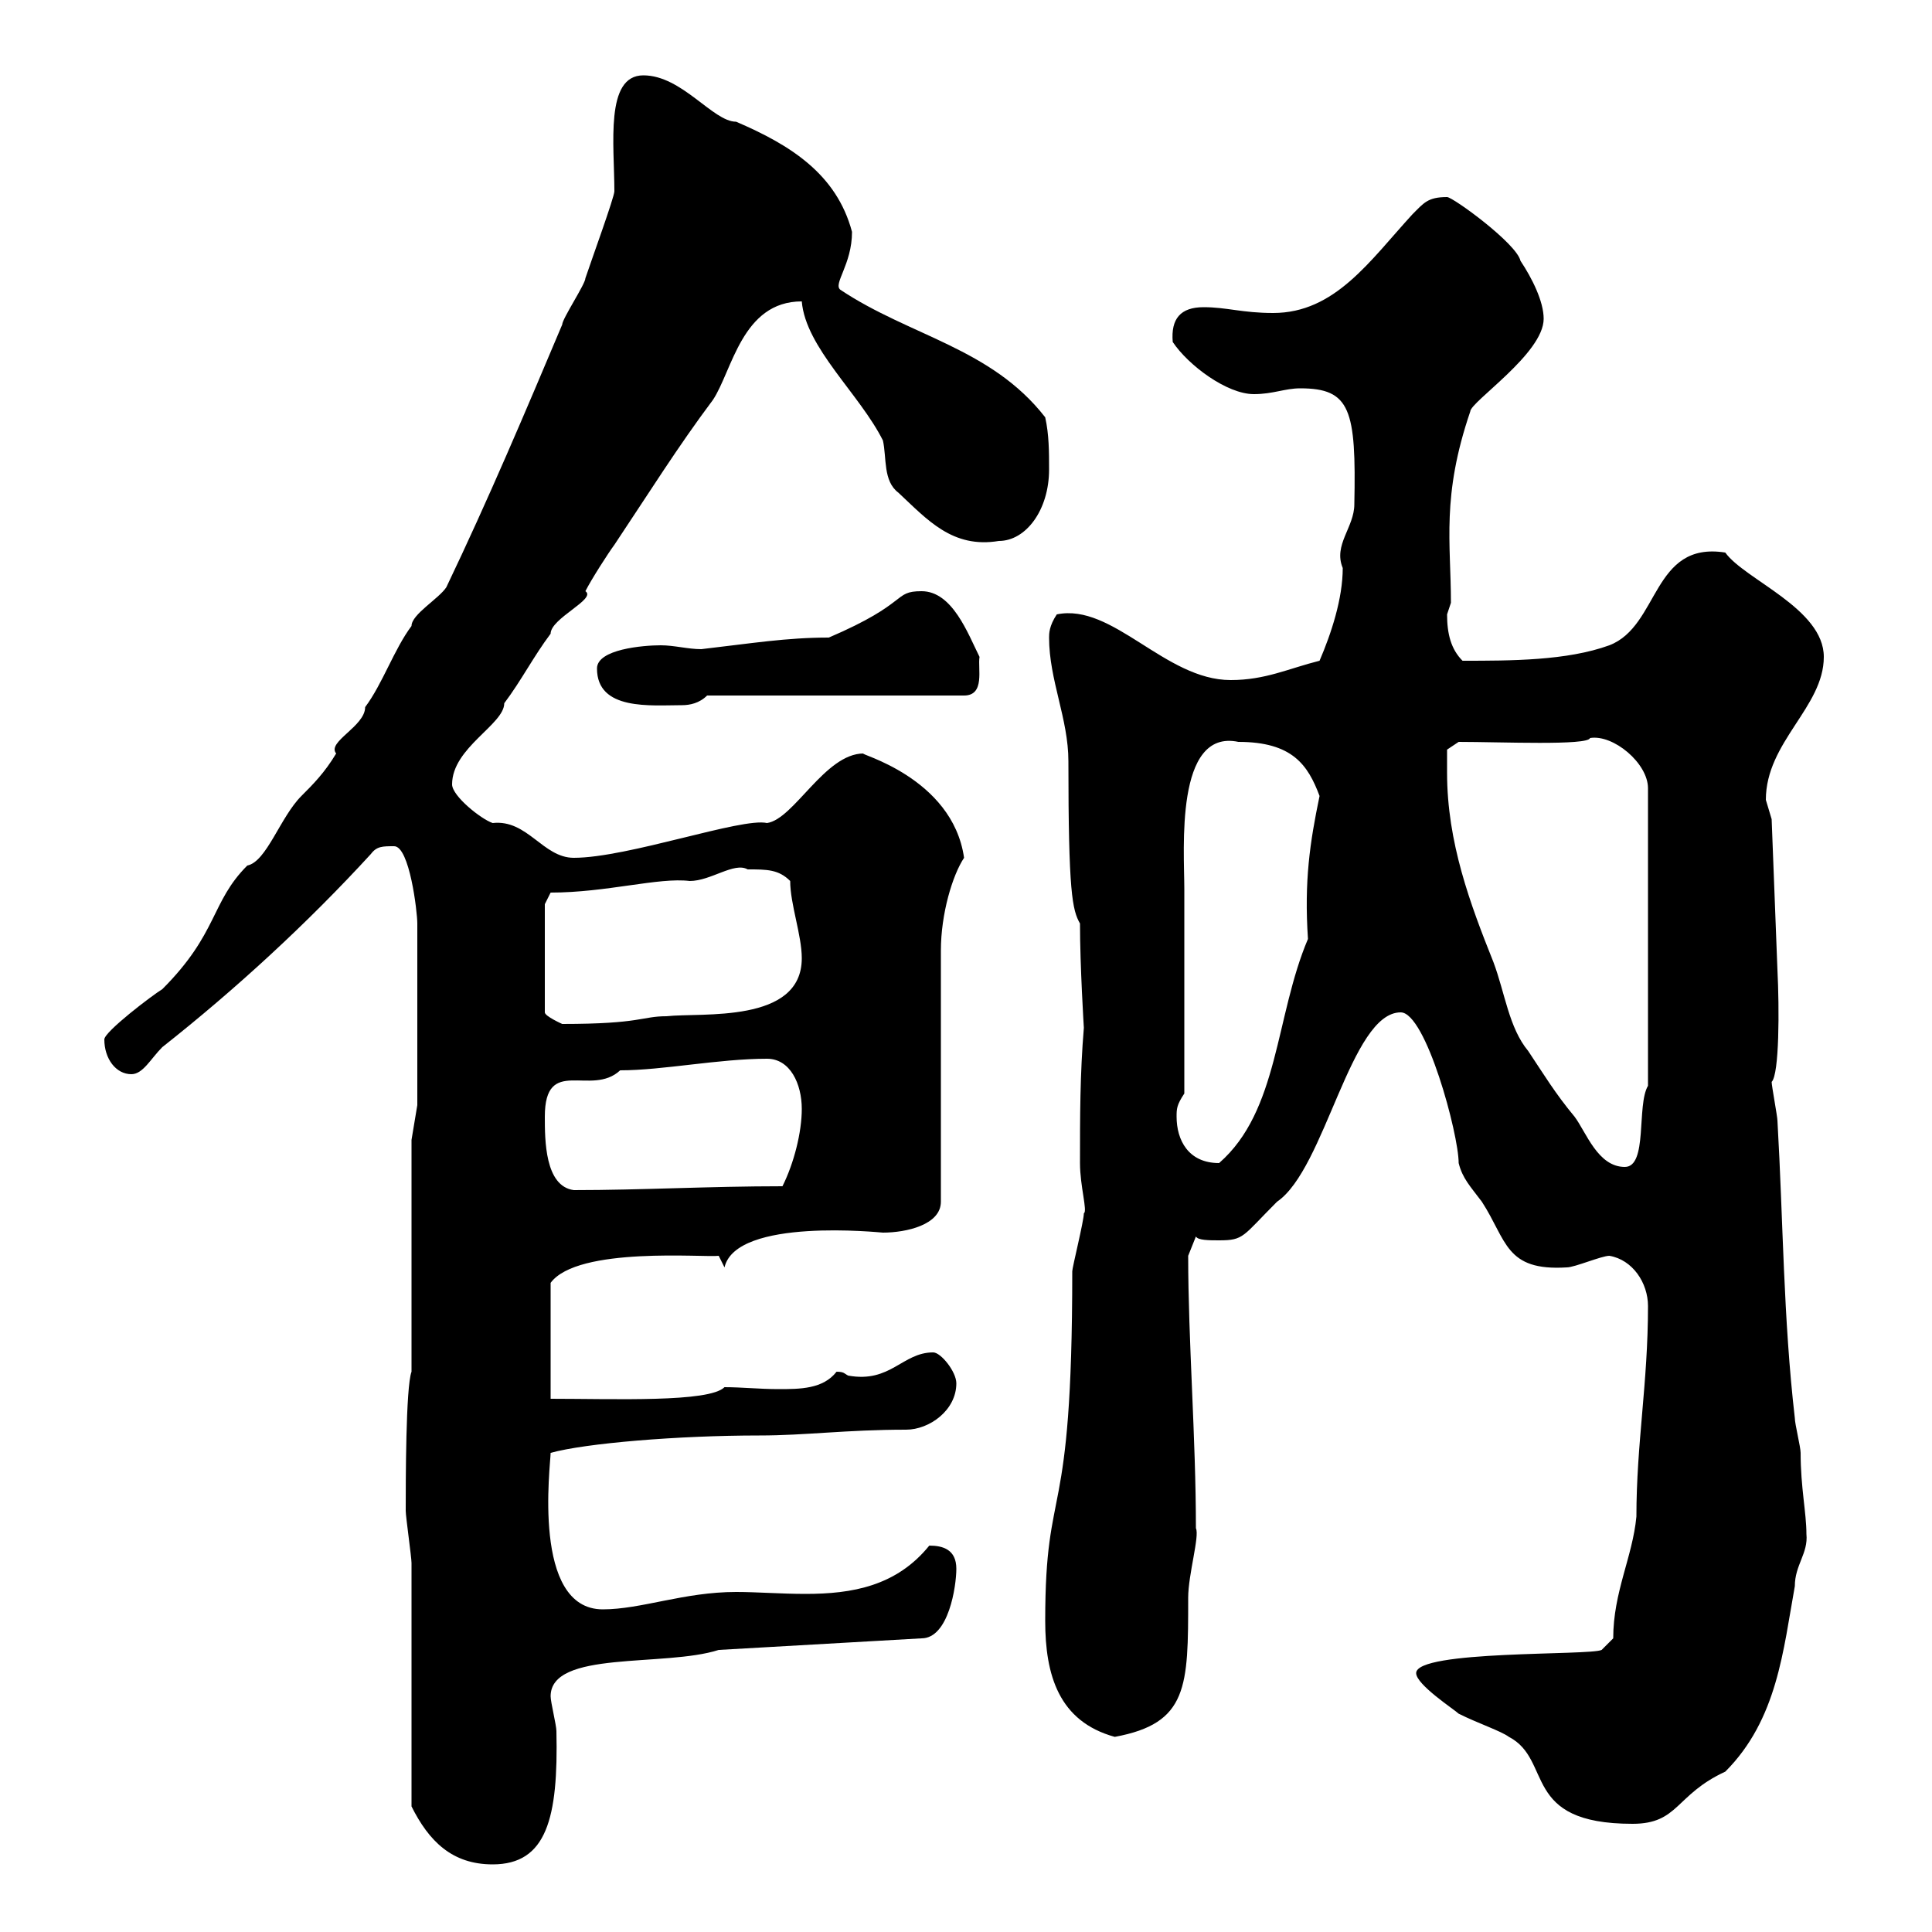 <svg xmlns="http://www.w3.org/2000/svg" xmlns:xlink="http://www.w3.org/1999/xlink" width="300" height="300"><path d="M63.90 280.50C66.60 285.90 70.20 289.50 76.50 289.50C84.90 289.50 86.70 282.30 86.40 268.80C86.40 267.90 85.50 264.30 85.50 263.40C85.50 256.20 103.20 258.90 111.60 256.20L143.10 254.40C147.30 254.40 148.50 246.30 148.50 243.60C148.50 240.60 146.40 240 144.30 240C139.20 246.30 132.30 247.50 125.10 247.50C121.20 247.50 117.60 247.20 114.30 247.20C106.20 247.20 99.60 249.90 93.60 249.90C82.50 249.90 85.50 227.40 85.50 225.60C90.90 224.10 105.30 222.90 117.90 222.90C125.10 222.90 131.40 222 140.70 222C144.30 222 148.50 219 148.50 214.80C148.50 213 146.10 210 144.90 210C140.10 210 138.30 214.80 131.70 213.60C131.10 213.30 131.10 213 129.90 213C127.80 215.70 124.20 215.70 120.90 215.70C117.90 215.70 115.20 215.40 112.50 215.40C110.10 217.80 95.40 217.20 85.50 217.20L85.50 199.20C89.70 193.50 109.50 195.30 111.60 195L112.50 196.80C114.30 189 136.80 191.40 137.10 191.40C140.70 191.40 146.10 190.20 146.10 186.60L146.10 147.60C146.10 141.90 147.90 135.90 149.70 133.20C147.90 120.60 132.90 117 134.10 117C128.10 117 123.30 127.20 119.10 127.80C115.20 126.90 97.50 133.20 89.10 133.20C84.30 133.20 81.90 127.20 76.50 127.80C74.70 127.20 70.20 123.60 70.20 121.80C70.20 116.10 78.30 112.50 78.30 109.20C81 105.60 82.80 102 85.50 98.40C85.50 96 92.70 93 90.90 91.80C91.80 90 94.50 85.80 95.40 84.60C100.80 76.50 105.30 69.30 110.70 62.10C113.70 57.60 115.20 46.80 124.50 46.80C125.10 54 133.50 61.20 137.10 68.40C137.70 71.10 137.10 74.70 139.50 76.50C144 80.70 147.90 85.20 155.10 84C159.30 84 162.90 79.20 162.90 72.90C162.90 70.20 162.90 67.50 162.30 64.80C153.90 54 141.30 52.20 130.50 45C129.30 44.10 132.30 41.10 132.30 36C129.90 27 122.70 22.50 114.30 18.90C110.70 18.90 105.90 11.70 99.90 11.70C93.90 11.70 95.40 22.50 95.40 29.70C95.40 30.60 91.80 40.50 90.90 43.20C90.90 44.10 87.30 49.50 87.30 50.40C81.60 63.90 75.90 77.40 69.30 91.20C68.10 93 63.90 95.40 63.90 97.20C61.20 100.80 59.40 106.20 56.70 109.80C56.70 112.80 50.70 115.20 52.20 117C50.40 120 48.60 121.80 46.80 123.60C43.50 126.90 41.40 133.80 38.40 134.40C32.70 140.10 33.90 144.90 25.20 153.60C23.70 154.50 16.20 160.20 16.20 161.40C16.20 164.40 18 166.80 20.40 166.80C22.20 166.80 23.40 164.40 25.20 162.60C36.60 153.60 47.70 143.40 57.60 132.60C58.50 131.40 59.40 131.40 61.20 131.40C63.60 131.40 64.80 141.60 64.80 143.40L64.80 171.60L63.90 177L63.90 213C63 215.40 63 230.10 63 234.60C63 235.50 63.90 241.80 63.90 242.70C63.90 248.10 63.90 275.10 63.90 280.50ZM219.90 259.80C219.90 261.60 225.90 265.50 226.50 266.10C229.50 267.60 233.10 268.80 234.30 269.70C241.20 273.30 236.10 283.20 253.50 283.20C260.70 283.20 260.10 278.70 267.90 275.10C276 267 276.90 256.20 278.70 246.30C278.70 243 280.80 241.20 280.50 238.20C280.50 234.90 279.60 231 279.60 225.60C279.60 224.70 278.70 221.10 278.70 220.20C276.90 204.60 276.90 189.60 276 174C276 173.40 275.10 168.60 275.10 168C276.30 166.80 276.30 156.60 276 150.60L275.10 127.20C275.10 127.20 274.20 124.20 274.20 124.20C274.20 115.20 283.20 109.80 283.20 102C283.20 94.50 270.90 90 267.90 85.80C256.50 84 257.70 97.20 249.90 100.20C243.30 102.60 234.60 102.60 227.10 102.60C225.30 100.80 224.70 98.40 224.70 95.40C224.70 95.40 225.30 93.60 225.30 93.60C225.30 84.30 223.80 77.10 228.30 63.90C228.30 62.40 239.70 54.90 239.70 49.50C239.70 46.80 237.90 43.20 236.10 40.50C235.50 37.80 225.60 30.60 224.70 30.60C221.70 30.60 221.10 31.50 219.30 33.30C212.70 40.50 207.30 48.60 197.70 48.60C192.90 48.60 190.50 47.70 186.90 47.70C183.30 47.70 181.80 49.50 182.10 53.10C184.50 56.70 190.50 61.20 194.70 61.20C197.70 61.20 199.50 60.30 201.90 60.30C209.70 60.30 210.60 63.60 210.30 78.30C210.30 81.90 207 84.60 208.50 88.20C208.50 93 206.70 98.40 204.90 102.60C200.10 103.80 196.50 105.60 191.10 105.60C180.90 105.60 172.80 93.60 164.10 95.40C162.90 97.20 162.90 98.40 162.90 99C162.90 105.60 165.90 111.60 165.90 118.20C165.90 138.60 166.50 141.30 167.70 143.40C167.70 150 168.30 159.60 168.30 159.60C167.70 166.80 167.70 173.40 167.70 180.60C167.70 184.20 168.90 188.10 168.30 188.40C168.30 189.60 166.50 196.80 166.50 197.40C166.50 238.20 162.30 229.20 162.30 251.70C162.30 260.10 164.40 267.30 173.10 269.70C184.50 267.60 184.50 261.90 184.50 248.10C184.50 244.50 186.30 238.50 185.70 237.30C185.70 223.20 184.50 208.20 184.50 195L185.70 192C186 192.60 187.80 192.60 189.30 192.60C193.20 192.60 192.90 192 198.30 186.60C205.80 181.50 209.70 157.20 217.50 157.20C221.40 157.20 226.50 176.10 226.50 180.60C227.10 183 228.30 184.20 230.10 186.60C234 192.60 233.70 197.40 243.30 196.80C244.50 196.80 248.70 195 249.90 195C253.50 195.60 255.90 199.20 255.90 202.80C255.90 214.80 254.10 224.10 254.10 235.50C253.50 241.80 250.50 247.20 250.50 254.40L248.70 256.20C246.90 257.10 219.90 256.20 219.90 259.80ZM84.60 173.40C84.60 163.80 91.80 170.40 96.30 166.20C102.90 166.20 111.60 164.40 119.10 164.40C122.70 164.40 124.50 168.30 124.50 172.20C124.50 175.80 123.30 180.60 121.50 184.20C110.10 184.20 99.60 184.80 89.10 184.80C84.60 184.20 84.60 177 84.60 173.40ZM224.70 120C224.70 118.80 224.70 116.40 224.70 116.40L226.50 115.20C233.10 115.20 246.60 115.80 246.90 114.60C250.50 114 255.90 118.50 255.90 122.40L255.90 168.60C254.10 171.60 255.90 181.20 252.30 181.20C248.10 181.20 246.30 175.80 244.50 173.40C241.50 169.80 239.70 166.80 237.30 163.20C234.30 159.60 233.70 154.20 231.90 149.40C228.30 140.40 224.70 130.80 224.70 120ZM182.70 173.40C182.70 172.20 182.70 171.60 183.90 169.80L183.90 138C183.90 132 182.40 113.10 192.30 115.20C200.70 115.20 203.10 118.80 204.90 123.60C203.40 130.80 202.50 136.80 203.10 145.80C198 157.80 198.60 172.50 189.30 180.60C184.50 180.60 182.70 177 182.70 173.40ZM84.60 140.40L85.50 138.60C94.20 138.60 102.30 136.20 107.10 136.80C110.40 136.80 114 133.80 116.10 135C119.10 135 120.90 135 122.70 136.80C122.70 140.40 124.50 145.20 124.50 148.80C124.50 159 108.90 157.20 103.50 157.80C99.60 157.80 99.60 159 87.30 159C87.30 159 84.60 157.80 84.60 157.20ZM92.70 103.80C92.70 110.40 101.10 109.50 105.90 109.50C107.10 109.50 108.60 109.20 109.80 108L149.70 108C153 108 151.80 103.80 152.10 102C150.30 98.40 147.90 91.80 143.10 91.80C138.60 91.80 141.30 93.60 128.70 99C122.10 99 116.70 99.90 108.90 100.80C106.80 100.80 104.70 100.20 102.60 100.20C99.90 100.20 92.70 100.80 92.70 103.80Z"/></svg>